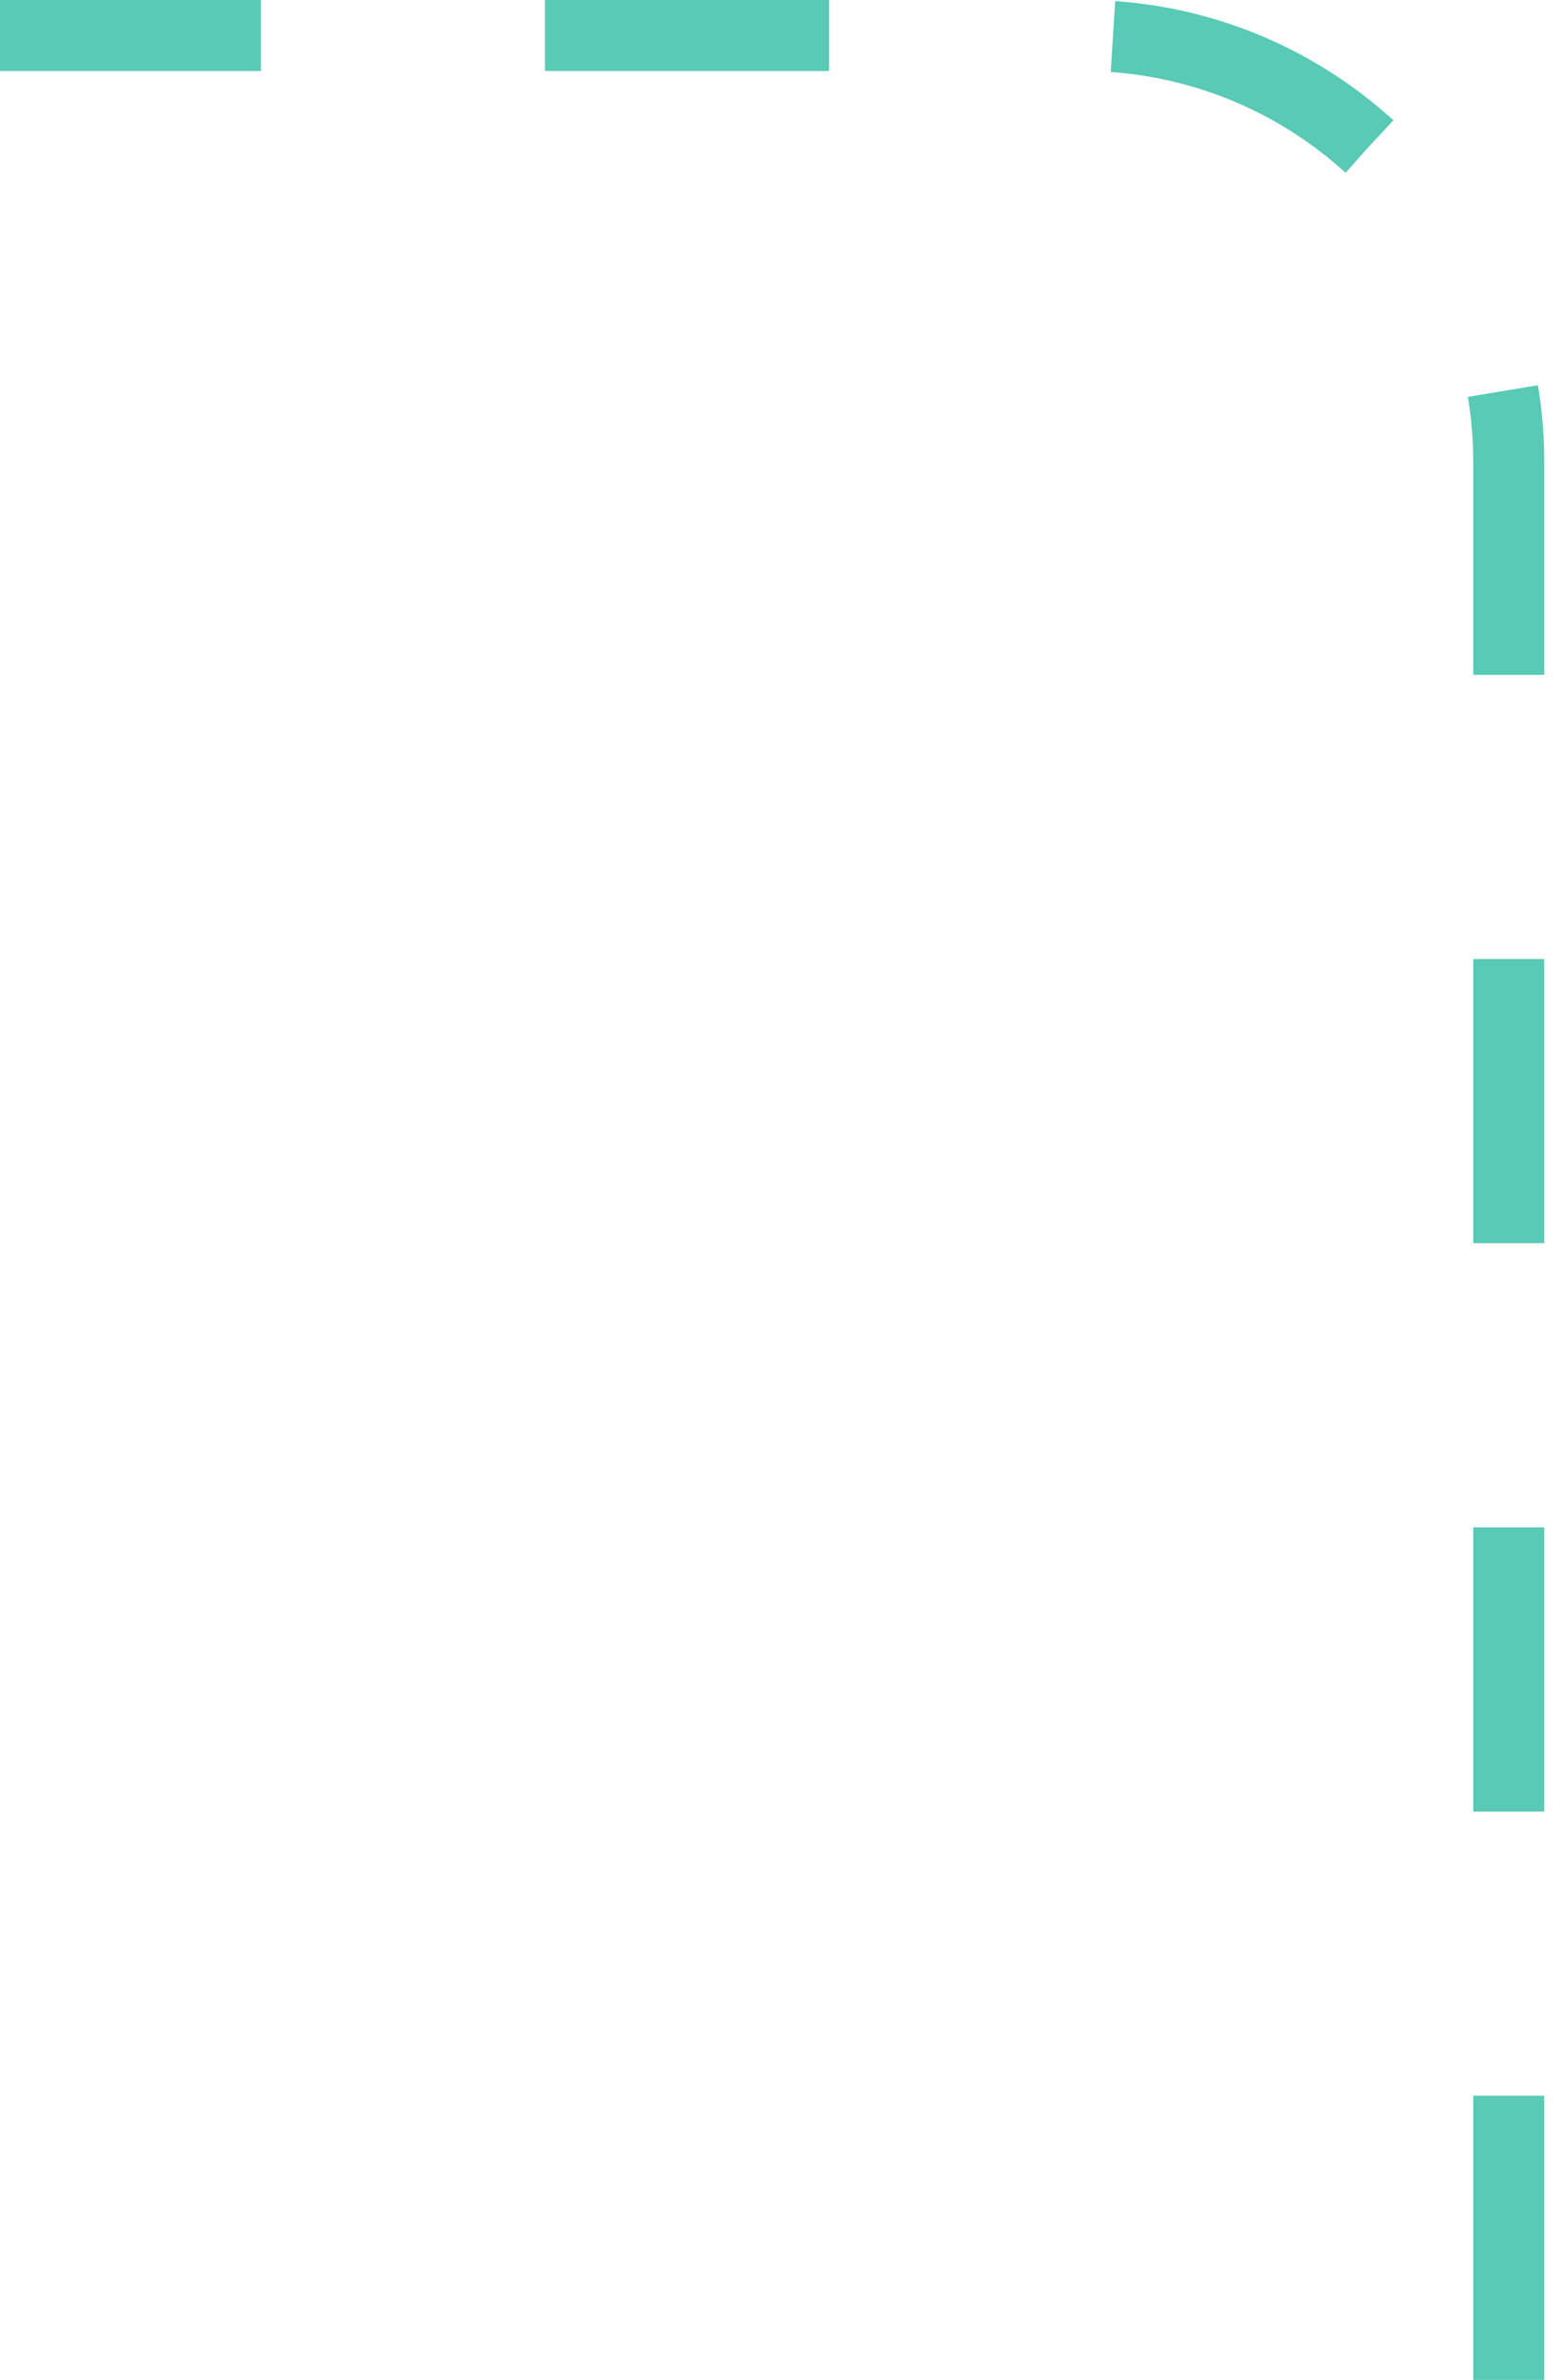 <?xml version="1.0" encoding="UTF-8"?> <svg xmlns="http://www.w3.org/2000/svg" width="44" height="67" viewBox="0 0 44 67" fill="none"> <path d="M42.5 67L42.5 13C42.5 6.373 37.127 1 30.5 1L-5.7699e-06 1" stroke="#58CAB5" stroke-width="2" stroke-dasharray="8 8"></path> </svg> 